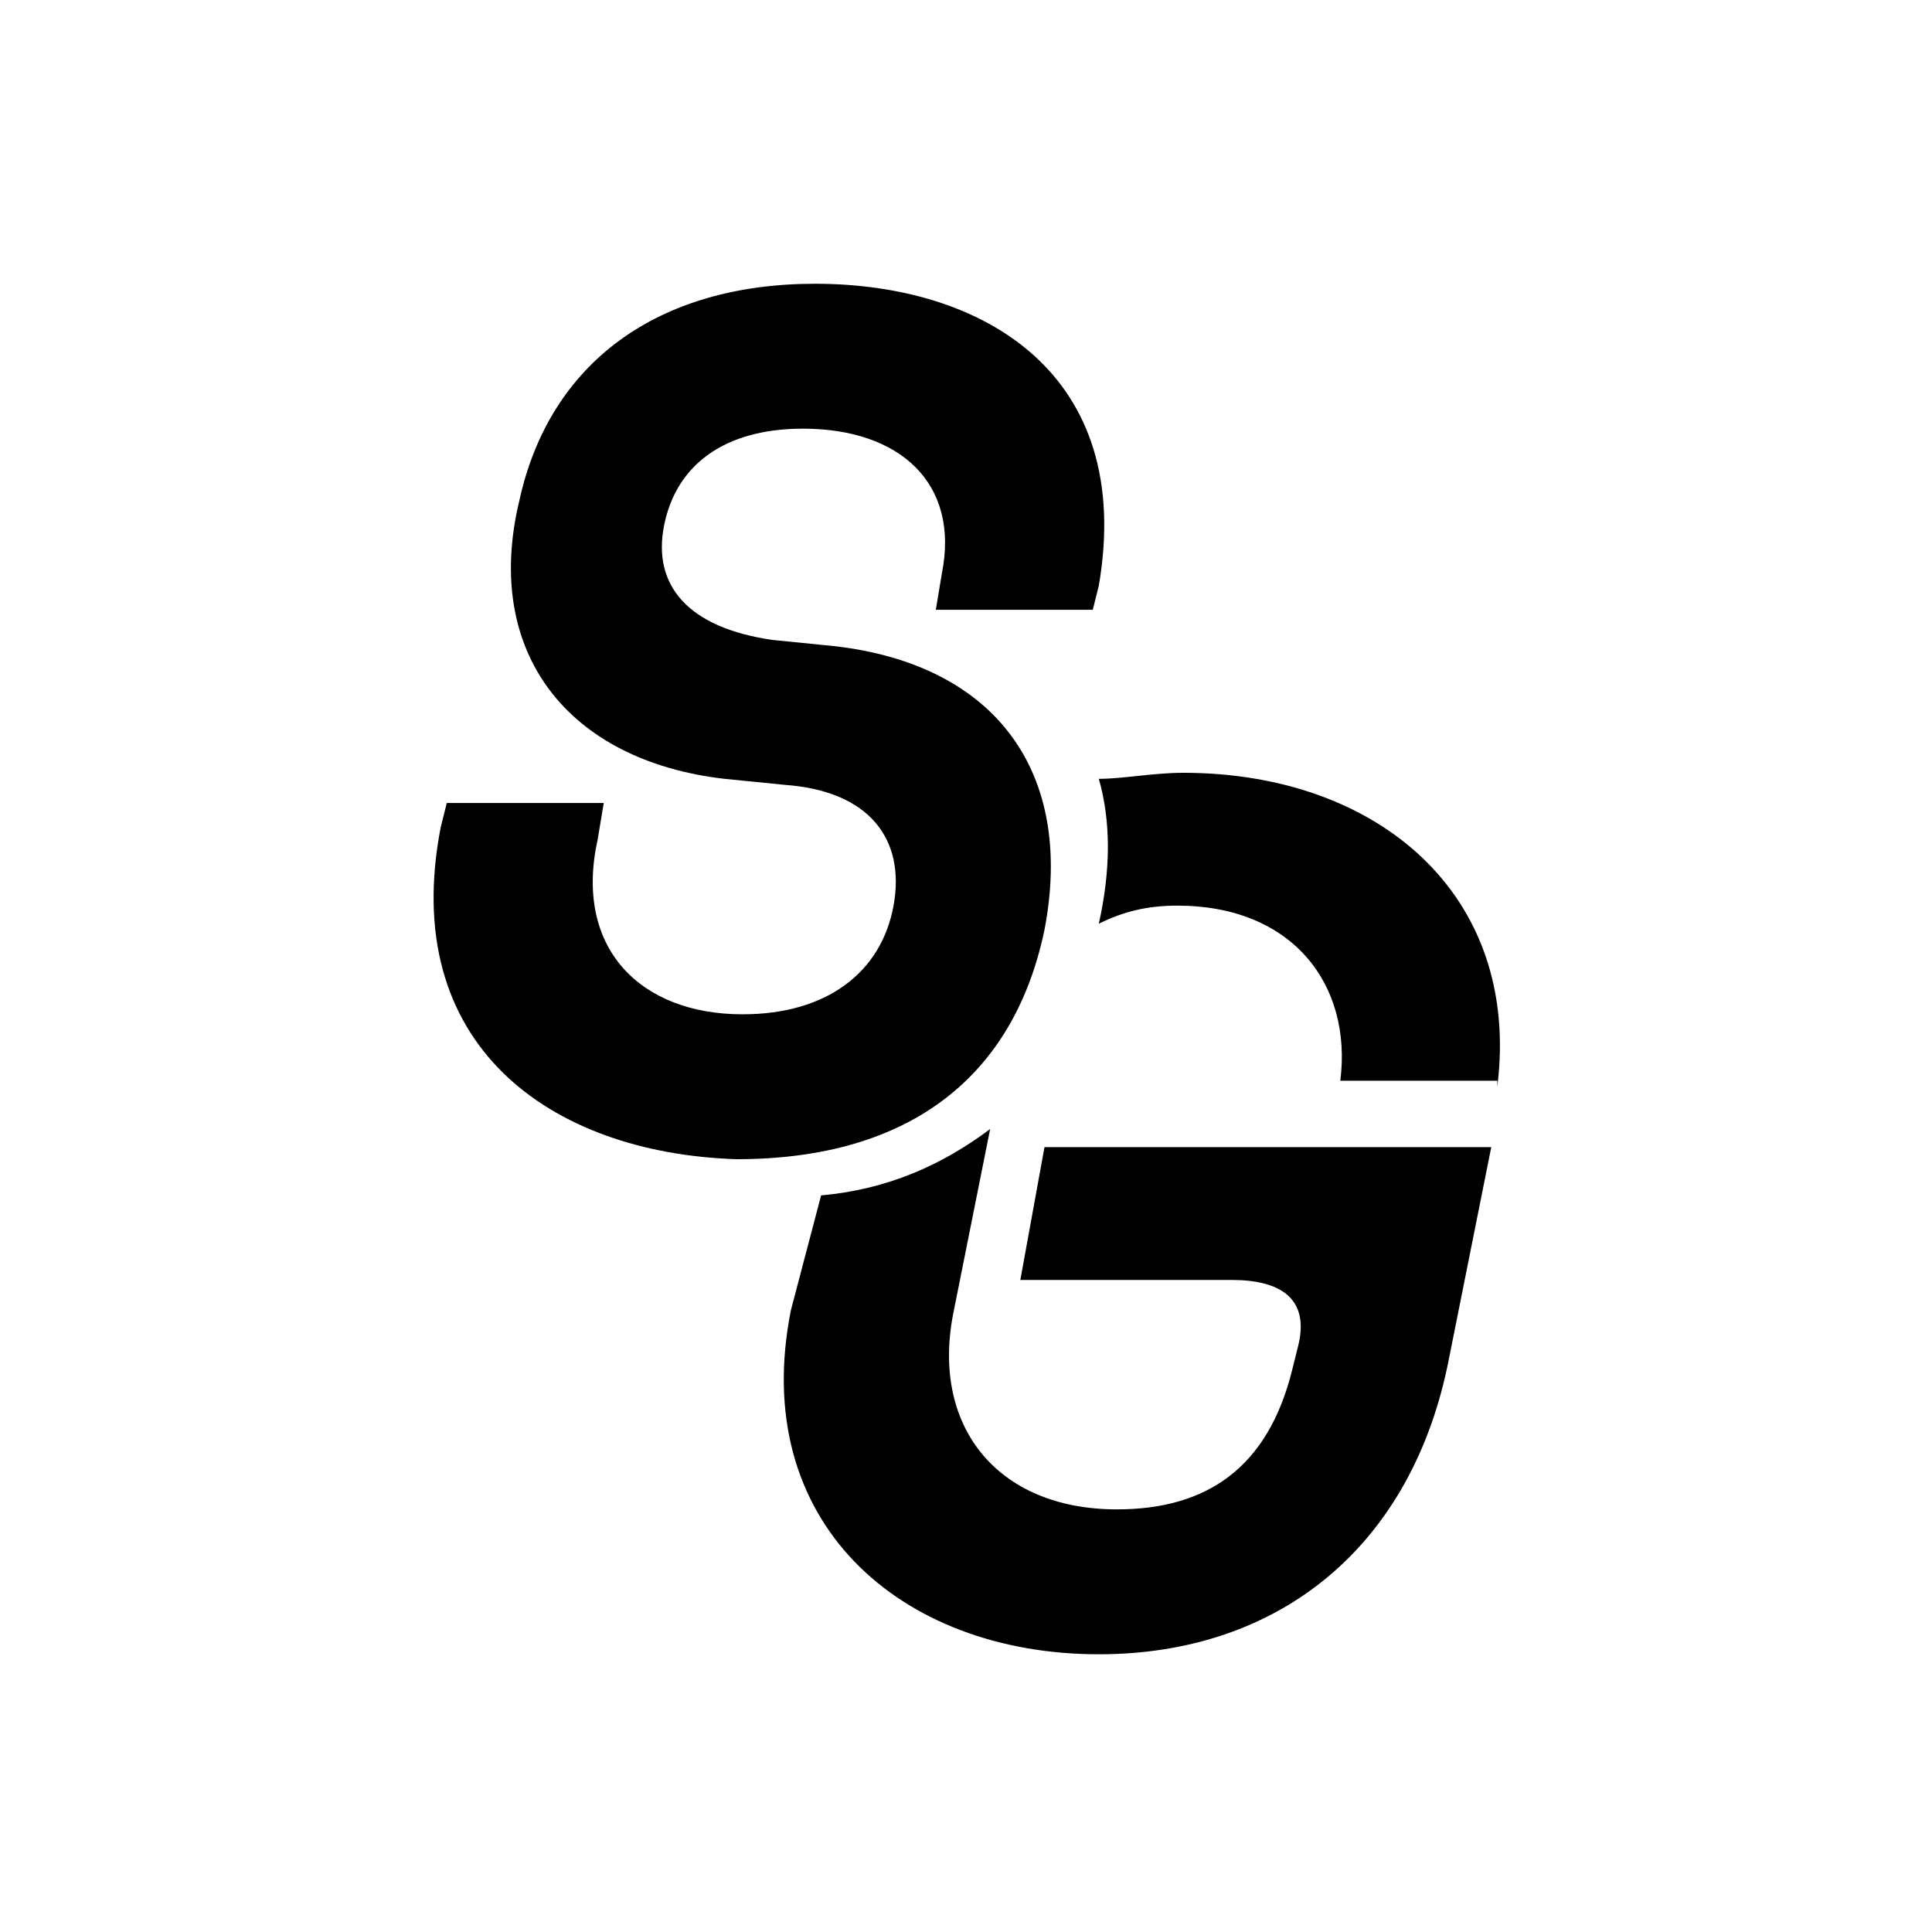 <svg xml:space="preserve" style="enable-background:new 0 0 32 32;" viewBox="0 0 32 32" y="0px" x="0px" xmlns:xlink="http://www.w3.org/1999/xlink" xmlns="http://www.w3.org/2000/svg" id="Laag_1" version="1.1">
<g>
	<g>
		<path d="M24.8,18c0.4-3.2-2-5.2-5.2-5.2c-0.5,0-1,0.1-1.4,0.1c0.2,0.7,0.2,1.5,0,2.4c0.4-0.2,0.8-0.3,1.3-0.3
			c1.9,0,2.9,1.3,2.7,2.9H24.8z"></path>
		<path d="M13.1,21.7c-0.7,3.5,1.8,5.7,5.1,5.7c3,0,5.2-1.8,5.8-4.9l0.7-3.5h-7.4l-0.4,2.2h3.5c0.8,0,1.3,0.3,1.1,1.1l-0.1,0.4
			c-0.4,1.6-1.4,2.3-2.9,2.3c-2,0-3.1-1.4-2.7-3.3l0.6-3c-0.8,0.6-1.7,1-2.8,1.1L13.1,21.7z"></path>
	</g>
	<path d="M7.3,13.7l0.1-0.4H10l-0.1,0.6c-0.4,1.8,0.7,2.9,2.4,2.9c1.4,0,2.3-0.7,2.5-1.8c0.2-1.1-0.4-1.9-1.8-2l-1-0.1
		c-2.6-0.3-4-2.1-3.4-4.6c0.5-2.3,2.3-3.6,4.9-3.6c2.8,0,5.3,1.5,4.7,5l-0.1,0.4h-2.6l0.1-0.6c0.3-1.5-0.7-2.4-2.3-2.4
		c-1.3,0-2.1,0.6-2.3,1.6c-0.2,1,0.4,1.7,1.8,1.9l1,0.1c2.7,0.3,4,2.1,3.5,4.7c-0.5,2.4-2.2,3.8-5.1,3.8C9.1,19.1,6.6,17.3,7.3,13.7
		z"></path>
</g>
</svg>
